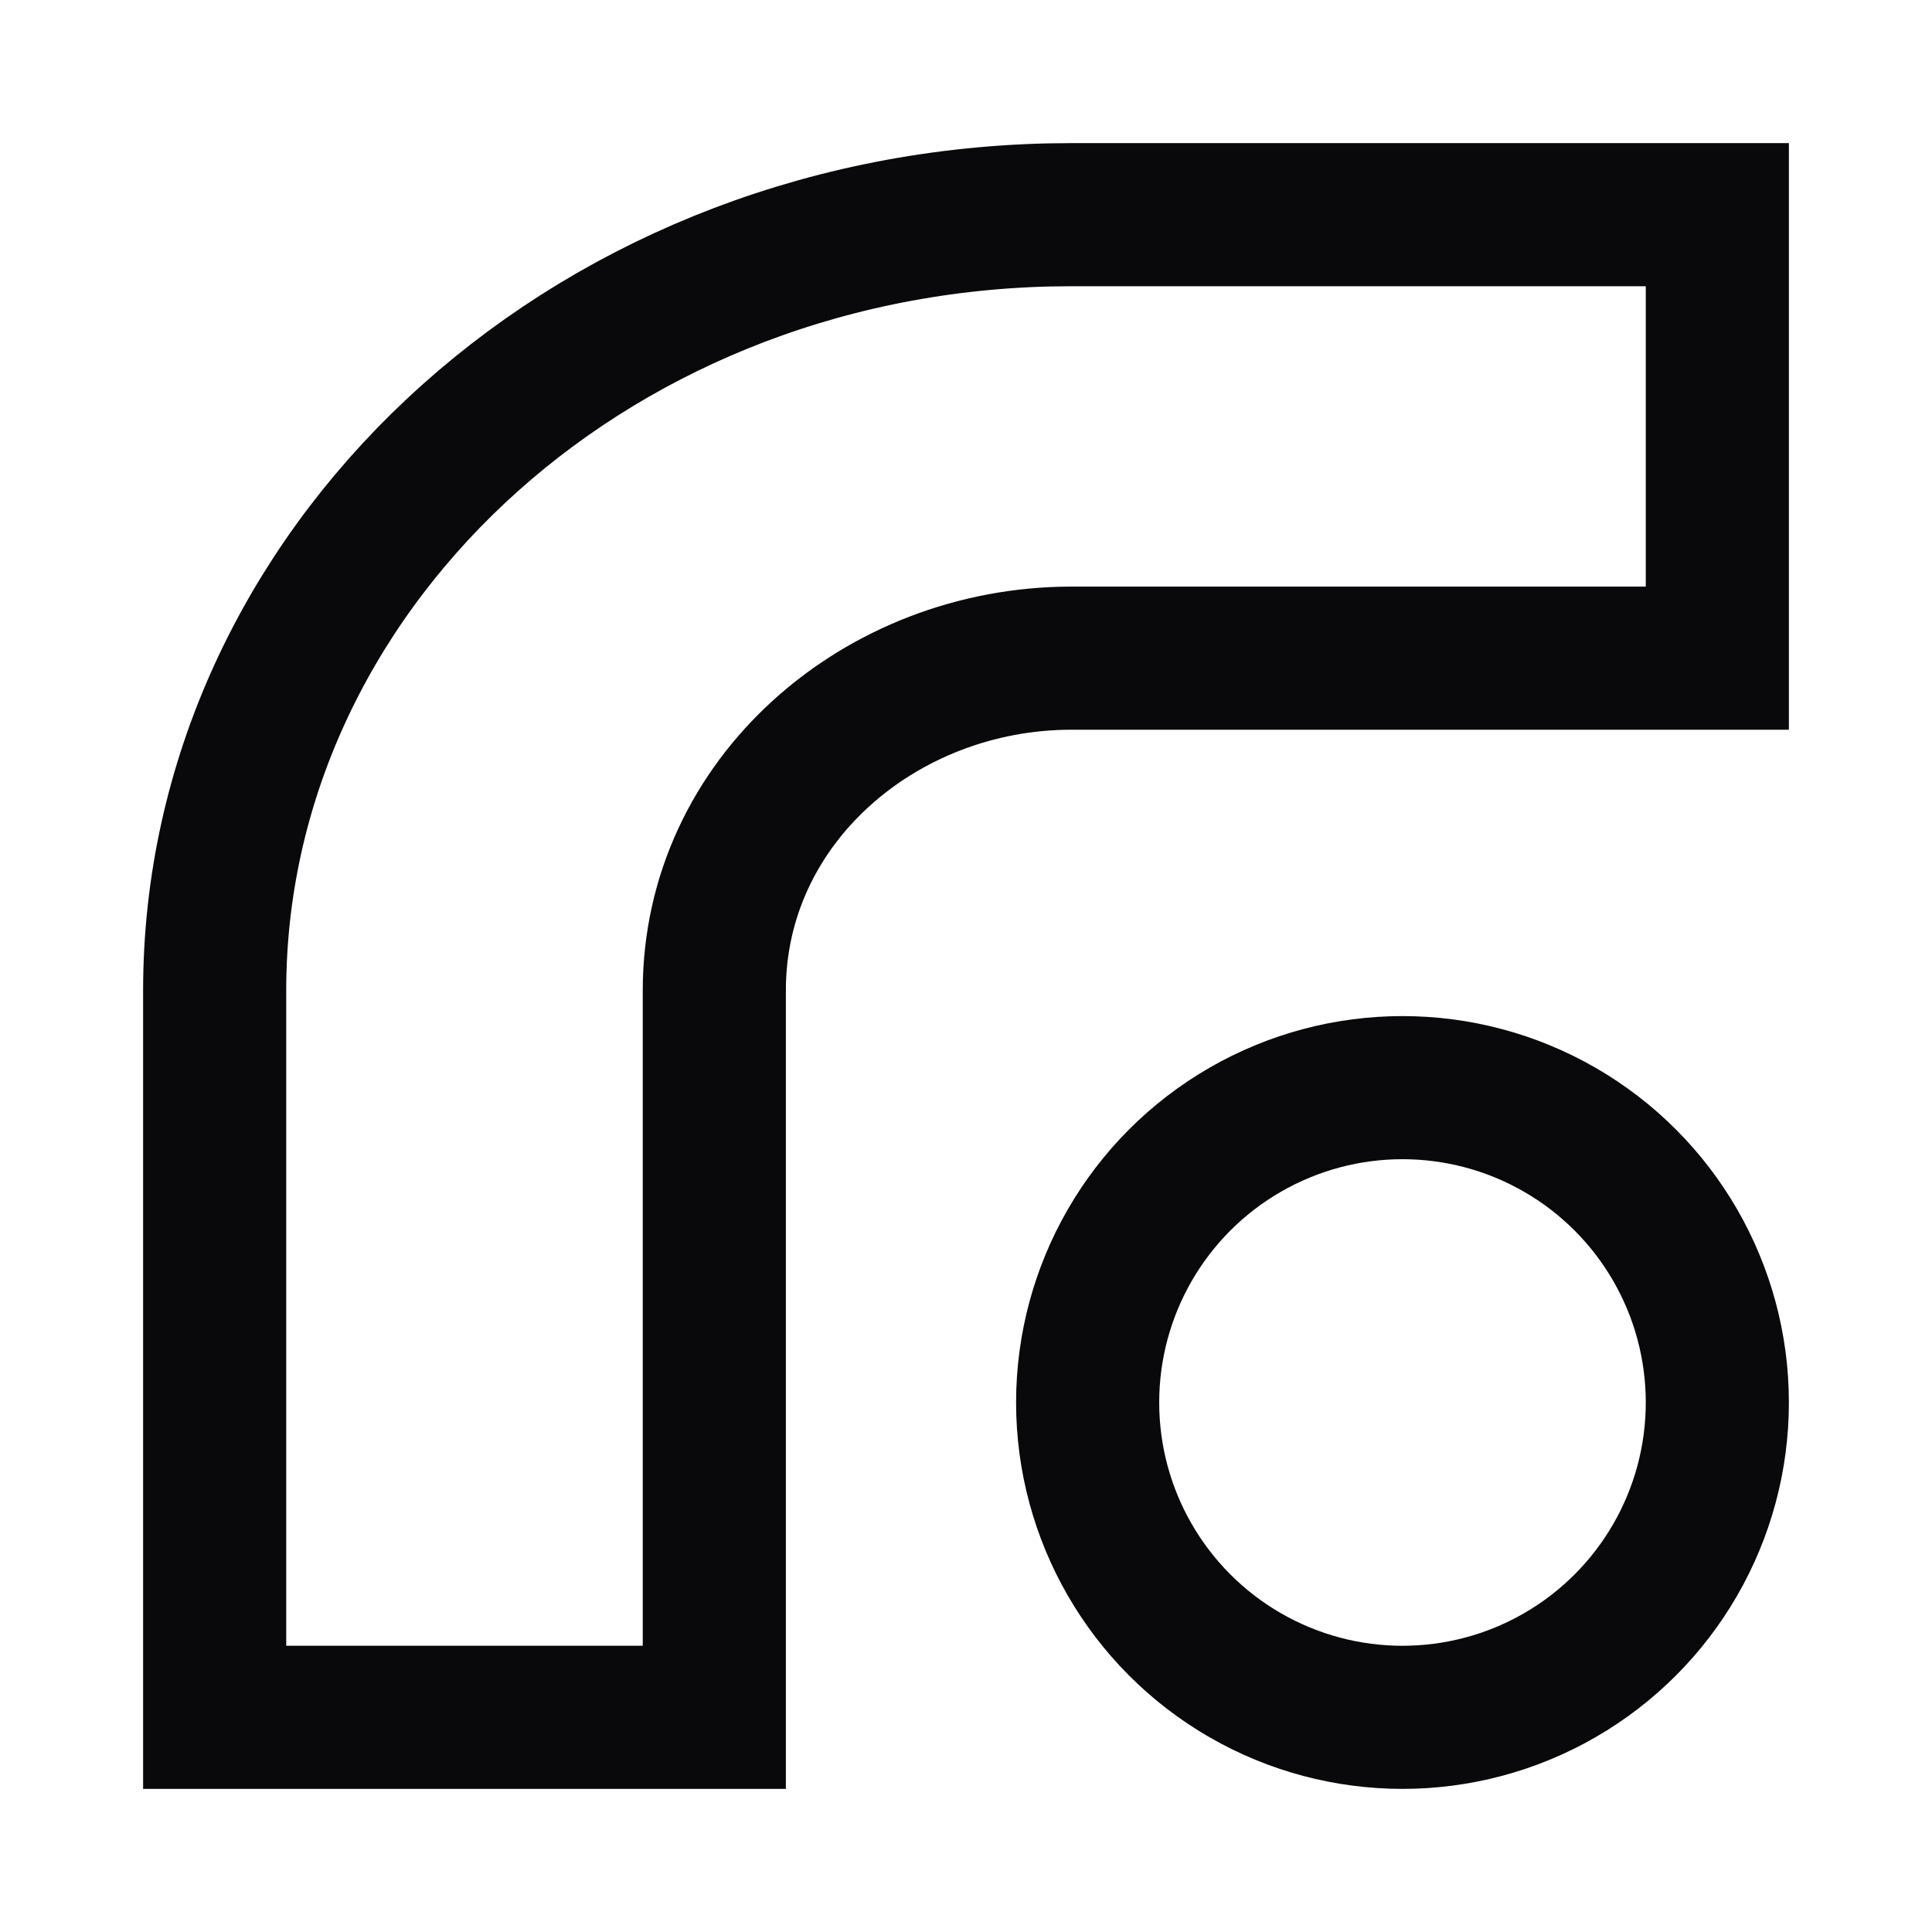 <svg width="135" height="135" viewBox="0 0 135 135" fill="none" xmlns="http://www.w3.org/2000/svg">
  <defs>
    <style>
      /* 默认亮色模式样式 */
      .theme-stroke {
        stroke: #09090B;
        stroke-width: 10;
        fill: none;
      }
      /* 暗色模式样式 */
      @media (prefers-color-scheme: dark) {
        .theme-stroke {
          stroke: #FAFAFA;
          stroke-width: 10;
          fill: none;
        }
      }
    </style>
  </defs>
  <!-- 主路径 -->
  <path d="M120 15V45.989H74.874C61.529 45.989 49.913 55.963 49.913 69.206V120H15V69.206C15 40.153 40.534 15.784 73.297 15.018L74.932 15H120Z" 
        class="theme-stroke"/>
  <!-- 圆形 -->
  <circle cx="98" cy="98" r="22" 
          class="theme-stroke"/>
</svg>
